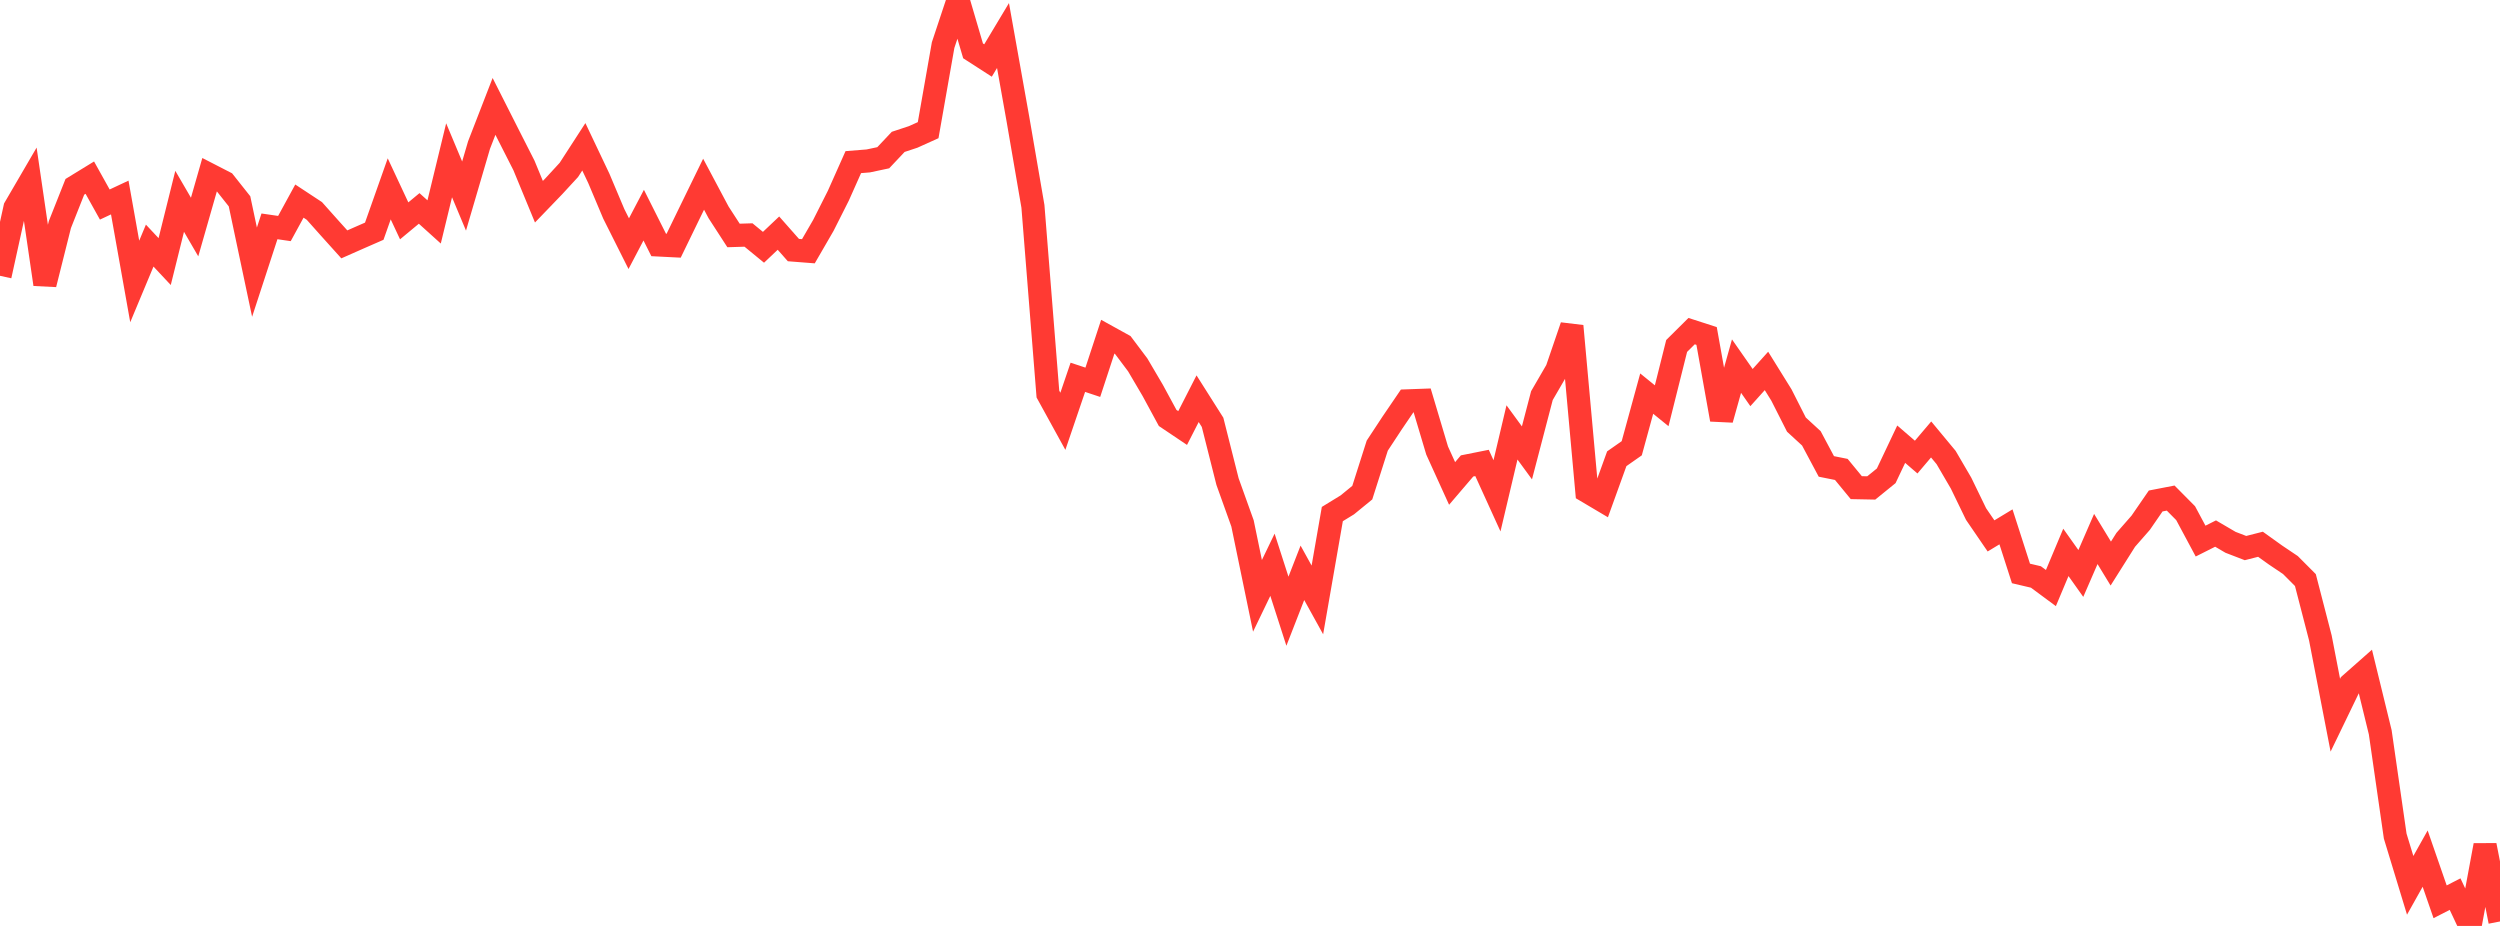 <?xml version="1.0" standalone="no"?>
<!DOCTYPE svg PUBLIC "-//W3C//DTD SVG 1.1//EN" "http://www.w3.org/Graphics/SVG/1.1/DTD/svg11.dtd">

<svg width="135" height="50" viewBox="0 0 135 50" preserveAspectRatio="none" 
  xmlns="http://www.w3.org/2000/svg"
  xmlns:xlink="http://www.w3.org/1999/xlink">


<polyline points="0.0, 14.893 0.808, 11.217 1.617, 9.829 2.425, 15.352 3.234, 12.126 4.042, 10.088 4.85, 9.593 5.659, 11.045 6.467, 10.666 7.275, 15.199 8.084, 13.262 8.892, 14.125 9.701, 10.871 10.509, 12.26 11.317, 9.436 12.126, 9.852 12.934, 10.871 13.743, 14.697 14.551, 12.223 15.359, 12.341 16.168, 10.859 16.976, 11.391 17.784, 12.297 18.593, 13.196 19.401, 12.839 20.21, 12.485 21.018, 10.198 21.826, 11.926 22.635, 11.255 23.443, 11.984 24.251, 8.655 25.06, 10.587 25.868, 7.833 26.677, 5.746 27.485, 7.343 28.293, 8.933 29.102, 10.893 29.91, 10.054 30.719, 9.175 31.527, 7.927 32.335, 9.629 33.144, 11.547 33.952, 13.158 34.76, 11.618 35.569, 13.228 36.377, 13.269 37.186, 11.604 37.994, 9.947 38.802, 11.466 39.611, 12.715 40.419, 12.69 41.228, 13.354 42.036, 12.589 42.844, 13.504 43.653, 13.567 44.461, 12.172 45.269, 10.57 46.078, 8.755 46.886, 8.69 47.695, 8.518 48.503, 7.661 49.311, 7.394 50.12, 7.029 50.928, 2.436 51.737, 0.0 52.545, 2.746 53.353, 3.267 54.162, 1.918 54.97, 6.445 55.778, 11.141 56.587, 21.28 57.395, 22.75 58.204, 20.374 59.012, 20.643 59.82, 18.182 60.629, 18.629 61.437, 19.704 62.246, 21.08 63.054, 22.571 63.862, 23.114 64.671, 21.53 65.479, 22.806 66.287, 26.008 67.096, 28.264 67.904, 32.176 68.713, 30.497 69.521, 33.006 70.329, 30.932 71.138, 32.396 71.946, 27.759 72.754, 27.264 73.563, 26.603 74.371, 24.065 75.18, 22.835 75.988, 21.648 76.796, 21.619 77.605, 24.329 78.413, 26.106 79.222, 25.16 80.03, 24.999 80.838, 26.774 81.647, 23.35 82.455, 24.455 83.263, 21.364 84.072, 19.969 84.88, 17.607 85.689, 26.531 86.497, 27.01 87.305, 24.773 88.114, 24.206 88.922, 21.255 89.731, 21.911 90.539, 18.682 91.347, 17.881 92.156, 18.142 92.964, 22.656 93.772, 19.77 94.581, 20.929 95.389, 20.03 96.198, 21.333 97.006, 22.928 97.814, 23.671 98.623, 25.187 99.431, 25.349 100.24, 26.333 101.048, 26.349 101.856, 25.693 102.665, 23.986 103.473, 24.683 104.281, 23.731 105.09, 24.706 105.898, 26.09 106.707, 27.758 107.515, 28.939 108.323, 28.45 109.132, 30.966 109.94, 31.156 110.749, 31.755 111.557, 29.829 112.365, 30.967 113.174, 29.105 113.982, 30.432 114.79, 29.151 115.599, 28.227 116.407, 27.053 117.216, 26.896 118.024, 27.711 118.832, 29.219 119.641, 28.812 120.449, 29.285 121.257, 29.596 122.066, 29.39 122.874, 29.969 123.683, 30.513 124.491, 31.324 125.299, 34.446 126.108, 38.622 126.916, 36.95 127.725, 36.236 128.533, 39.544 129.341, 45.15 130.15, 47.808 130.958, 46.365 131.766, 48.697 132.575, 48.282 133.383, 50.0 134.192, 45.645 135.0, 49.759" fill="none" stroke="#ff3a33" stroke-width="1.25"/>

</svg>